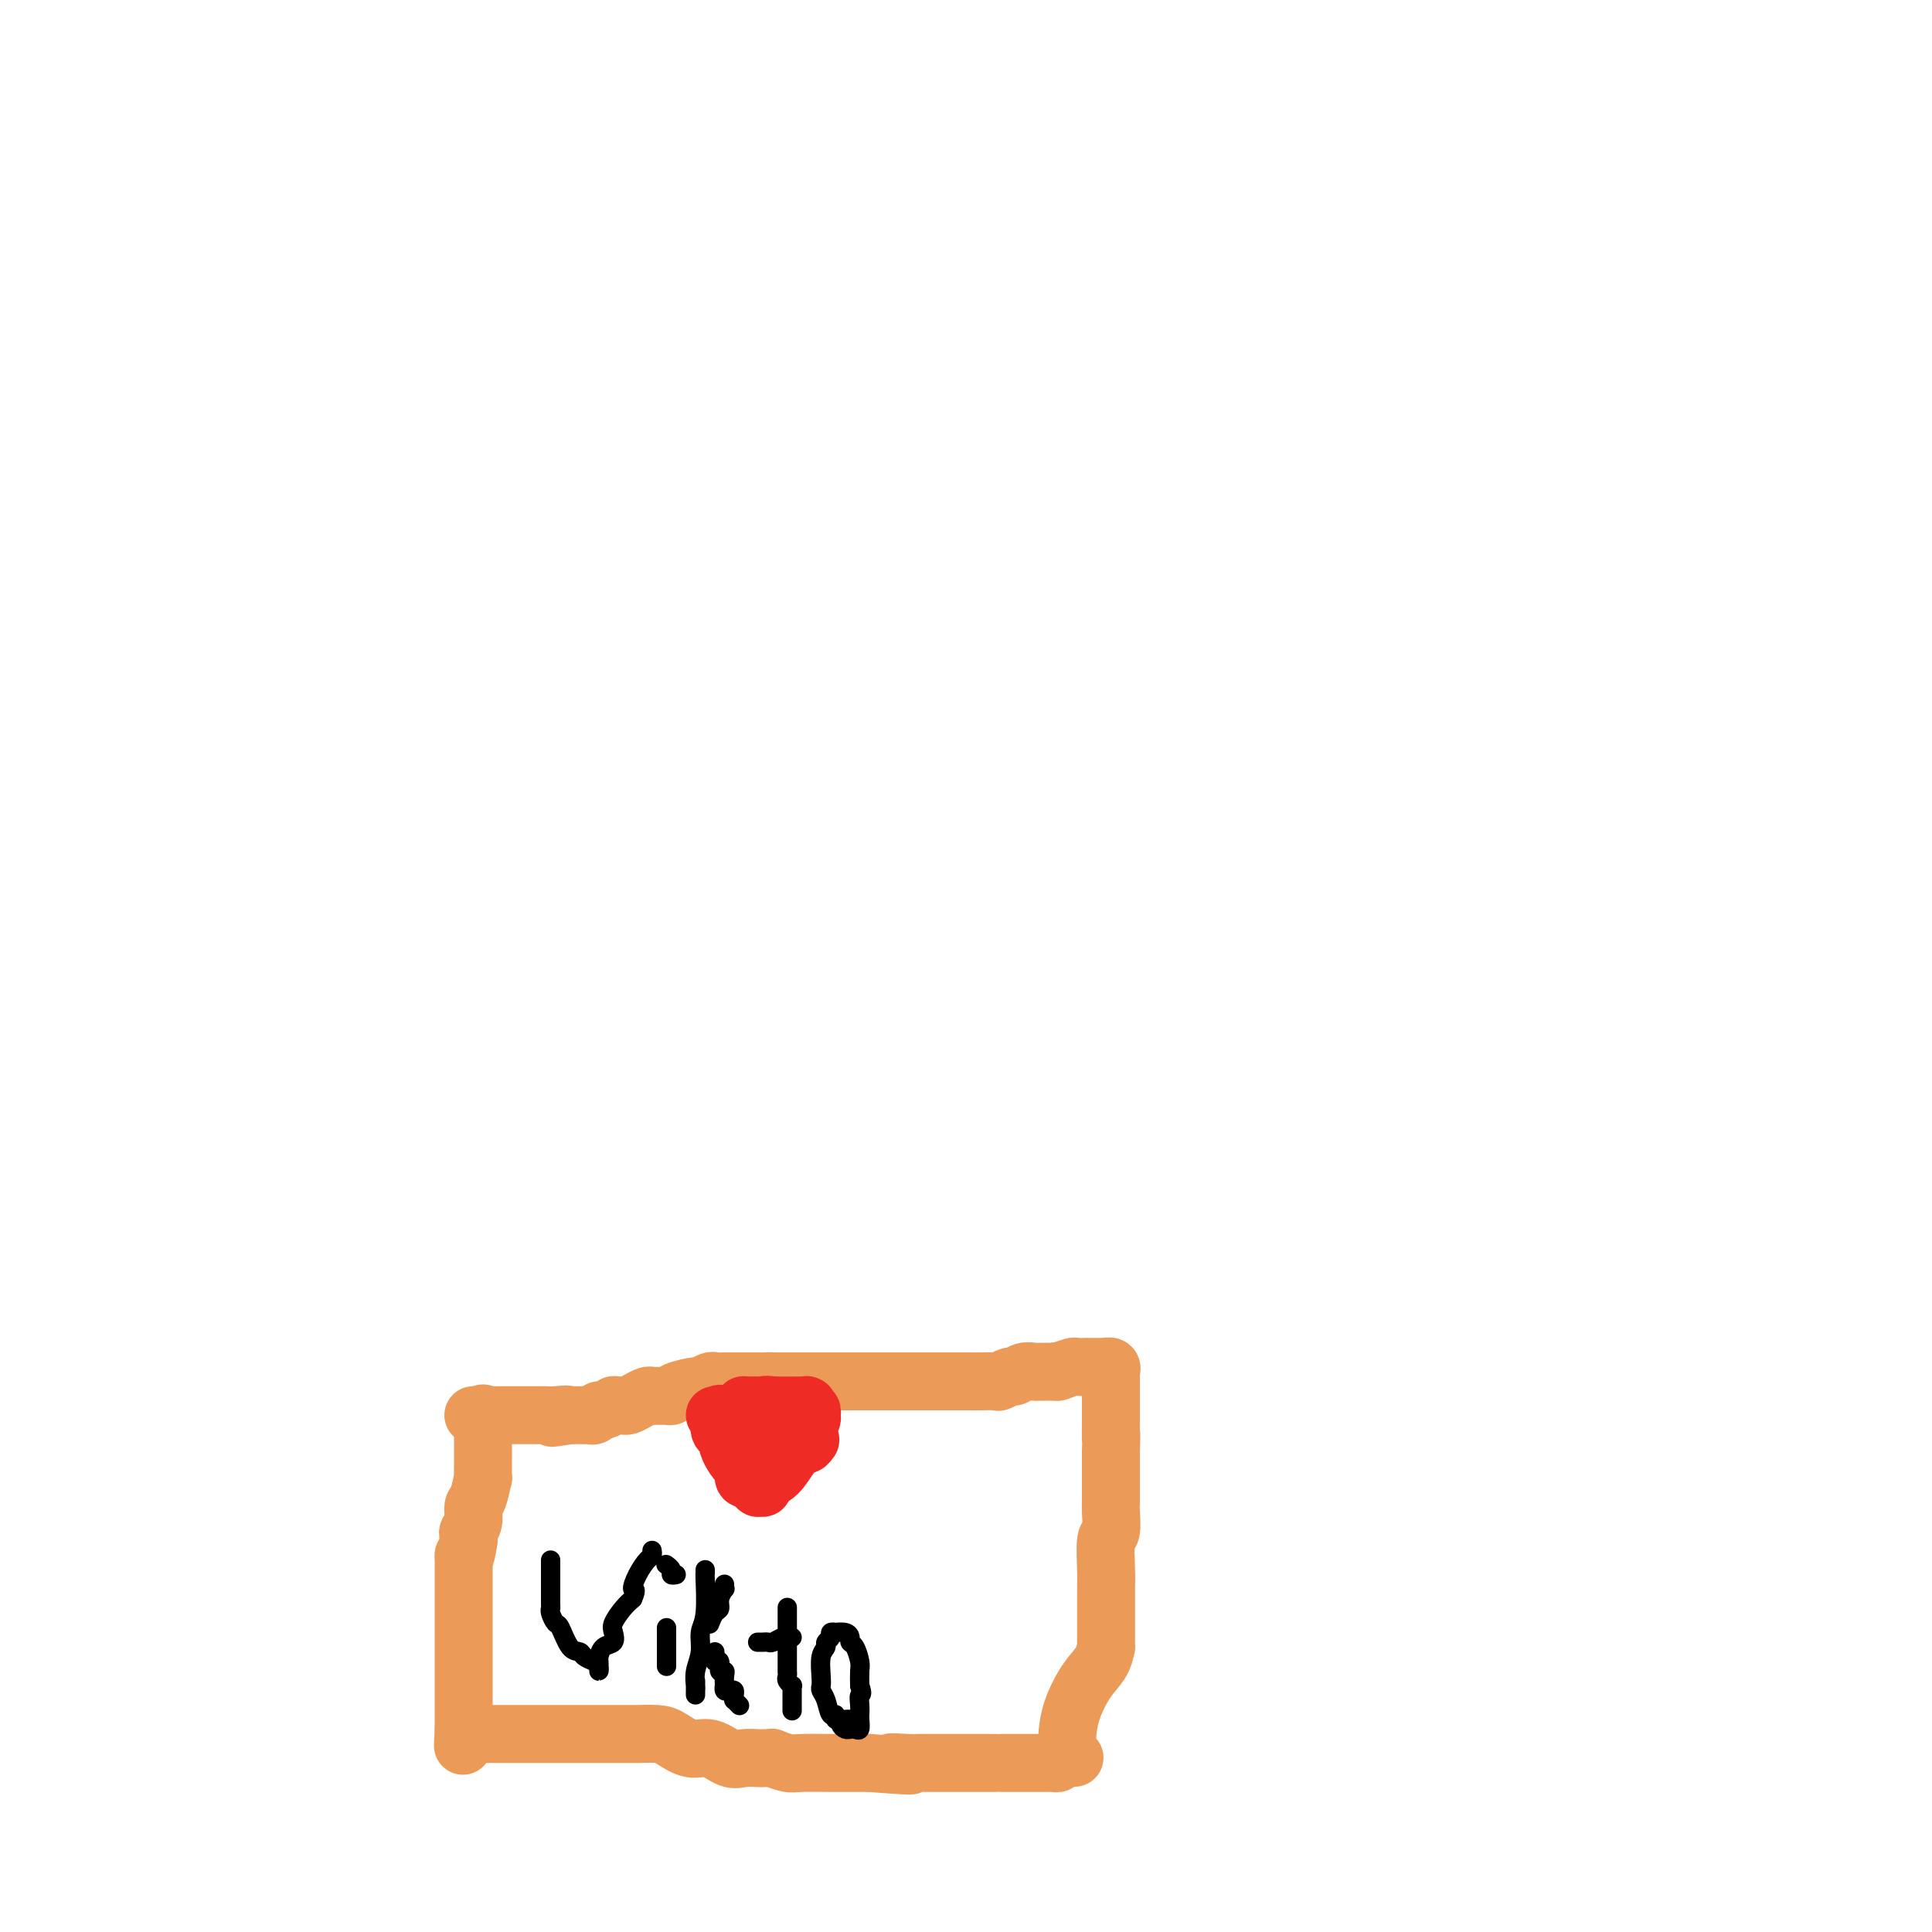 <svg viewBox='0 0 400 400' version='1.1' xmlns='http://www.w3.org/2000/svg' xmlns:xlink='http://www.w3.org/1999/xlink'><g fill='none' stroke='#EC9A57' stroke-width='12' stroke-linecap='round' stroke-linejoin='round'><path d='M100,293c0.000,-0.332 0.000,-0.664 0,0c-0.000,0.664 -0.000,2.325 0,3c0.000,0.675 0.000,0.363 0,1c-0.000,0.637 -0.000,2.221 0,3c0.000,0.779 0.001,0.751 0,1c-0.001,0.249 -0.003,0.774 0,1c0.003,0.226 0.011,0.153 0,1c-0.011,0.847 -0.040,2.615 0,3c0.040,0.385 0.151,-0.612 0,0c-0.151,0.612 -0.562,2.832 -1,4c-0.438,1.168 -0.902,1.283 -1,2c-0.098,0.717 0.170,2.035 0,3c-0.170,0.965 -0.777,1.578 -1,2c-0.223,0.422 -0.060,0.652 0,1c0.060,0.348 0.017,0.814 0,1c-0.017,0.186 -0.009,0.093 0,0'/><path d='M97,319c-0.691,4.640 -0.917,3.242 -1,3c-0.083,-0.242 -0.022,0.674 0,1c0.022,0.326 0.006,0.062 0,1c-0.006,0.938 -0.002,3.079 0,4c0.002,0.921 0.000,0.622 0,1c-0.000,0.378 -0.000,1.433 0,2c0.000,0.567 0.000,0.646 0,1c-0.000,0.354 -0.000,0.984 0,1c0.000,0.016 0.000,-0.583 0,0c-0.000,0.583 -0.000,2.347 0,3c0.000,0.653 0.000,0.195 0,1c-0.000,0.805 -0.000,2.874 0,4c0.000,1.126 0.000,1.311 0,2c-0.000,0.689 -0.000,1.883 0,3c0.000,1.117 0.000,2.159 0,3c-0.000,0.841 -0.000,1.482 0,2c0.000,0.518 0.000,0.912 0,1c-0.000,0.088 -0.000,-0.131 0,0c0.000,0.131 0.000,0.613 0,1c-0.000,0.387 -0.000,0.681 0,1c0.000,0.319 0.000,0.663 0,1c-0.000,0.337 -0.000,0.668 0,1c0.000,0.332 0.000,0.666 0,1c-0.000,0.334 0.000,0.667 0,1'/><path d='M96,358c-0.203,6.260 -0.211,2.409 0,1c0.211,-1.409 0.641,-0.378 1,0c0.359,0.378 0.648,0.101 1,0c0.352,-0.101 0.769,-0.027 1,0c0.231,0.027 0.277,0.007 1,0c0.723,-0.007 2.124,-0.002 3,0c0.876,0.002 1.227,0.001 2,0c0.773,-0.001 1.968,-0.000 3,0c1.032,0.000 1.902,0.000 3,0c1.098,-0.000 2.425,-0.000 4,0c1.575,0.000 3.399,0.000 5,0c1.601,-0.000 2.978,-0.000 4,0c1.022,0.000 1.690,0.002 3,0c1.310,-0.002 3.263,-0.006 4,0c0.737,0.006 0.258,0.024 1,0c0.742,-0.024 2.705,-0.090 4,0c1.295,0.090 1.921,0.336 3,1c1.079,0.664 2.611,1.747 4,2c1.389,0.253 2.634,-0.325 4,0c1.366,0.325 2.852,1.551 4,2c1.148,0.449 1.958,0.121 3,0c1.042,-0.121 2.315,-0.033 3,0c0.685,0.033 0.782,0.013 1,0c0.218,-0.013 0.558,-0.017 1,0c0.442,0.017 0.985,0.057 1,0c0.015,-0.057 -0.499,-0.211 0,0c0.499,0.211 2.012,0.789 3,1c0.988,0.211 1.450,0.057 3,0c1.550,-0.057 4.186,-0.015 6,0c1.814,0.015 2.804,0.004 4,0c1.196,-0.004 2.598,-0.002 4,0'/><path d='M180,365c13.970,1.083 6.895,0.290 5,0c-1.895,-0.290 1.389,-0.078 3,0c1.611,0.078 1.548,0.021 2,0c0.452,-0.021 1.420,-0.006 2,0c0.580,0.006 0.772,0.001 1,0c0.228,-0.001 0.490,-0.000 1,0c0.510,0.000 1.266,0.000 2,0c0.734,-0.000 1.445,-0.000 2,0c0.555,0.000 0.955,0.000 1,0c0.045,-0.000 -0.264,-0.000 0,0c0.264,0.000 1.099,0.000 2,0c0.901,-0.000 1.866,-0.000 2,0c0.134,0.000 -0.563,0.000 0,0c0.563,-0.000 2.388,0.000 3,0c0.612,-0.000 0.013,-0.000 0,0c-0.013,0.000 0.561,0.000 1,0c0.439,-0.000 0.742,-0.000 1,0c0.258,0.000 0.472,0.000 1,0c0.528,-0.000 1.370,-0.000 2,0c0.630,0.000 1.047,0.000 1,0c-0.047,-0.000 -0.560,-0.000 0,0c0.560,0.000 2.192,0.001 3,0c0.808,-0.001 0.791,-0.003 1,0c0.209,0.003 0.644,0.011 1,0c0.356,-0.011 0.634,-0.041 1,0c0.366,0.041 0.819,0.155 1,0c0.181,-0.155 0.091,-0.577 0,-1'/><path d='M219,364c6.276,-0.151 2.466,-0.029 1,0c-1.466,0.029 -0.589,-0.033 0,0c0.589,0.033 0.889,0.163 1,0c0.111,-0.163 0.031,-0.618 0,-1c-0.031,-0.382 -0.014,-0.693 0,-1c0.014,-0.307 0.024,-0.612 0,-1c-0.024,-0.388 -0.083,-0.858 0,-2c0.083,-1.142 0.310,-2.955 1,-5c0.690,-2.045 1.845,-4.320 3,-6c1.155,-1.680 2.309,-2.764 3,-4c0.691,-1.236 0.917,-2.624 1,-3c0.083,-0.376 0.022,0.259 0,0c-0.022,-0.259 -0.006,-1.413 0,-2c0.006,-0.587 0.002,-0.608 0,-1c-0.002,-0.392 -0.002,-1.156 0,-2c0.002,-0.844 0.004,-1.767 0,-3c-0.004,-1.233 -0.015,-2.775 0,-4c0.015,-1.225 0.057,-2.132 0,-4c-0.057,-1.868 -0.211,-4.695 0,-6c0.211,-1.305 0.789,-1.087 1,-2c0.211,-0.913 0.057,-2.957 0,-4c-0.057,-1.043 -0.015,-1.084 0,-2c0.015,-0.916 0.004,-2.708 0,-4c-0.004,-1.292 -0.001,-2.083 0,-3c0.001,-0.917 0.001,-1.958 0,-3'/><path d='M230,301c0.155,-6.633 0.041,-3.215 0,-3c-0.041,0.215 -0.011,-2.772 0,-4c0.011,-1.228 0.003,-0.695 0,-1c-0.003,-0.305 -0.001,-1.447 0,-2c0.001,-0.553 0.000,-0.516 0,-1c-0.000,-0.484 0.000,-1.489 0,-2c-0.000,-0.511 -0.000,-0.528 0,-1c0.000,-0.472 0.001,-1.398 0,-2c-0.001,-0.602 -0.005,-0.879 0,-1c0.005,-0.121 0.020,-0.085 0,0c-0.020,0.085 -0.073,0.219 0,0c0.073,-0.219 0.274,-0.791 0,-1c-0.274,-0.209 -1.023,-0.056 -1,0c0.023,0.056 0.817,0.014 0,0c-0.817,-0.014 -3.247,-0.001 -4,0c-0.753,0.001 0.169,-0.010 0,0c-0.169,0.010 -1.430,0.041 -2,0c-0.570,-0.041 -0.449,-0.155 -1,0c-0.551,0.155 -1.776,0.577 -3,1'/><path d='M219,284c-1.546,-0.153 0.090,-0.037 0,0c-0.090,0.037 -1.907,-0.005 -3,0c-1.093,0.005 -1.463,0.058 -2,0c-0.537,-0.058 -1.241,-0.226 -2,0c-0.759,0.226 -1.572,0.845 -2,1c-0.428,0.155 -0.471,-0.155 -1,0c-0.529,0.155 -1.545,0.773 -2,1c-0.455,0.227 -0.349,0.061 -1,0c-0.651,-0.061 -2.060,-0.016 -3,0c-0.940,0.016 -1.409,0.004 -2,0c-0.591,-0.004 -1.302,-0.001 -2,0c-0.698,0.001 -1.383,0.000 -2,0c-0.617,-0.000 -1.165,-0.000 -2,0c-0.835,0.000 -1.958,0.000 -3,0c-1.042,-0.000 -2.004,-0.000 -3,0c-0.996,0.000 -2.028,0.000 -3,0c-0.972,-0.000 -1.885,-0.000 -3,0c-1.115,0.000 -2.431,0.000 -3,0c-0.569,-0.000 -0.390,-0.000 -1,0c-0.610,0.000 -2.009,0.000 -3,0c-0.991,-0.000 -1.572,-0.000 -2,0c-0.428,0.000 -0.701,0.000 -1,0c-0.299,-0.000 -0.625,-0.000 -1,0c-0.375,0.000 -0.799,0.000 -1,0c-0.201,-0.000 -0.177,-0.000 -1,0c-0.823,0.000 -2.492,0.000 -3,0c-0.508,-0.000 0.146,-0.000 0,0c-0.146,0.000 -1.091,0.000 -2,0c-0.909,-0.000 -1.783,-0.000 -2,0c-0.217,0.000 0.224,0.000 0,0c-0.224,-0.000 -1.112,0.000 -2,0'/><path d='M161,286c-9.369,0.309 -3.790,0.083 -2,0c1.790,-0.083 -0.209,-0.022 -1,0c-0.791,0.022 -0.373,0.006 -1,0c-0.627,-0.006 -2.299,-0.003 -3,0c-0.701,0.003 -0.430,0.005 -1,0c-0.570,-0.005 -1.981,-0.016 -3,0c-1.019,0.016 -1.646,0.060 -2,0c-0.354,-0.060 -0.434,-0.222 -1,0c-0.566,0.222 -1.619,0.830 -2,1c-0.381,0.170 -0.092,-0.098 -1,0c-0.908,0.098 -3.013,0.562 -4,1c-0.987,0.438 -0.856,0.849 -1,1c-0.144,0.151 -0.564,0.041 -1,0c-0.436,-0.041 -0.890,-0.012 -1,0c-0.110,0.012 0.122,0.006 0,0c-0.122,-0.006 -0.600,-0.012 -1,0c-0.400,0.012 -0.723,0.042 -1,0c-0.277,-0.042 -0.508,-0.155 -1,0c-0.492,0.155 -1.246,0.578 -2,1c-0.754,0.422 -1.507,0.844 -2,1c-0.493,0.156 -0.727,0.046 -1,0c-0.273,-0.046 -0.584,-0.027 -1,0c-0.416,0.027 -0.938,0.064 -1,0c-0.062,-0.064 0.334,-0.227 0,0c-0.334,0.227 -1.399,0.846 -2,1c-0.601,0.154 -0.738,-0.155 -1,0c-0.262,0.155 -0.650,0.774 -1,1c-0.350,0.226 -0.661,0.061 -1,0c-0.339,-0.061 -0.707,-0.016 -1,0c-0.293,0.016 -0.512,0.005 -1,0c-0.488,-0.005 -1.244,-0.002 -2,0'/><path d='M118,293c-6.782,1.083 -2.237,0.290 -1,0c1.237,-0.290 -0.836,-0.078 -2,0c-1.164,0.078 -1.421,0.021 -2,0c-0.579,-0.021 -1.480,-0.006 -2,0c-0.520,0.006 -0.659,0.001 -1,0c-0.341,-0.001 -0.883,-0.000 -1,0c-0.117,0.000 0.190,0.000 0,0c-0.190,-0.000 -0.877,-0.000 -1,0c-0.123,0.000 0.318,0.000 0,0c-0.318,-0.000 -1.394,-0.000 -2,0c-0.606,0.000 -0.741,0.000 -1,0c-0.259,-0.000 -0.643,-0.000 -1,0c-0.357,0.000 -0.687,0.000 -1,0c-0.313,-0.000 -0.608,-0.000 -1,0c-0.392,0.000 -0.879,0.000 -1,0c-0.121,-0.000 0.125,-0.000 0,0c-0.125,0.000 -0.621,0.000 -1,0c-0.379,-0.000 -0.640,-0.000 -1,0c-0.360,0.000 -0.817,0.000 -1,0c-0.183,-0.000 -0.091,-0.000 0,0'/></g>
<g fill='none' stroke='#EE2B24' stroke-width='12' stroke-linecap='round' stroke-linejoin='round'><path d='M148,293c0.416,0.088 0.831,0.176 1,0c0.169,-0.176 0.090,-0.614 0,0c-0.090,0.614 -0.192,2.282 0,3c0.192,0.718 0.678,0.487 1,1c0.322,0.513 0.482,1.770 1,3c0.518,1.230 1.396,2.434 2,3c0.604,0.566 0.936,0.494 1,1c0.064,0.506 -0.140,1.589 0,2c0.140,0.411 0.625,0.148 1,0c0.375,-0.148 0.641,-0.183 1,0c0.359,0.183 0.812,0.582 1,1c0.188,0.418 0.112,0.854 0,1c-0.112,0.146 -0.259,0.001 0,0c0.259,-0.001 0.926,0.141 1,0c0.074,-0.141 -0.444,-0.563 0,-1c0.444,-0.437 1.850,-0.887 3,-2c1.150,-1.113 2.043,-2.889 3,-4c0.957,-1.111 1.979,-1.555 3,-2'/><path d='M167,299c1.543,-1.412 0.399,-0.943 0,-1c-0.399,-0.057 -0.055,-0.641 0,-1c0.055,-0.359 -0.180,-0.492 0,-1c0.180,-0.508 0.777,-1.389 1,-2c0.223,-0.611 0.074,-0.952 0,-1c-0.074,-0.048 -0.073,0.197 0,0c0.073,-0.197 0.219,-0.838 0,-1c-0.219,-0.162 -0.801,0.153 -1,0c-0.199,-0.153 -0.015,-0.773 0,-1c0.015,-0.227 -0.139,-0.061 0,0c0.139,0.061 0.571,0.016 0,0c-0.571,-0.016 -2.146,-0.004 -3,0c-0.854,0.004 -0.986,0.001 -1,0c-0.014,-0.001 0.089,-0.000 0,0c-0.089,0.000 -0.370,0.000 -1,0c-0.630,-0.000 -1.609,-0.000 -2,0c-0.391,0.000 -0.196,0.000 0,0'/><path d='M160,291c-1.658,-0.310 -1.803,-0.084 -2,0c-0.197,0.084 -0.445,0.025 -1,0c-0.555,-0.025 -1.417,-0.017 -2,0c-0.583,0.017 -0.885,0.043 -1,0c-0.115,-0.043 -0.041,-0.155 0,0c0.041,0.155 0.049,0.577 0,1c-0.049,0.423 -0.157,0.849 0,1c0.157,0.151 0.578,0.029 1,0c0.422,-0.029 0.845,0.034 1,0c0.155,-0.034 0.041,-0.167 0,0c-0.041,0.167 -0.011,0.632 0,1c0.011,0.368 0.003,0.637 0,1c-0.003,0.363 -0.001,0.818 0,1c0.001,0.182 0.000,0.091 0,0'/></g>
<g fill='none' stroke='#000000' stroke-width='4' stroke-linecap='round' stroke-linejoin='round'><path d='M114,323c0.000,0.324 0.000,0.648 0,1c-0.000,0.352 -0.000,0.732 0,1c0.000,0.268 0.000,0.425 0,1c-0.000,0.575 -0.001,1.567 0,2c0.001,0.433 0.003,0.306 0,1c-0.003,0.694 -0.013,2.210 0,3c0.013,0.790 0.048,0.853 0,1c-0.048,0.147 -0.177,0.378 0,1c0.177,0.622 0.662,1.634 1,2c0.338,0.366 0.528,0.087 1,1c0.472,0.913 1.226,3.018 2,4c0.774,0.982 1.566,0.842 2,1c0.434,0.158 0.508,0.614 1,1c0.492,0.386 1.400,0.703 2,1c0.600,0.297 0.892,0.575 1,1c0.108,0.425 0.031,0.997 0,1c-0.031,0.003 -0.015,-0.561 0,-1c0.015,-0.439 0.029,-0.751 0,-1c-0.029,-0.249 -0.100,-0.436 0,-1c0.100,-0.564 0.373,-1.506 1,-2c0.627,-0.494 1.610,-0.541 2,-1c0.390,-0.459 0.187,-1.329 0,-2c-0.187,-0.671 -0.358,-1.142 0,-2c0.358,-0.858 1.245,-2.102 2,-3c0.755,-0.898 1.377,-1.449 2,-2'/><path d='M131,331c1.050,-2.482 0.176,-1.688 0,-2c-0.176,-0.312 0.345,-1.730 1,-3c0.655,-1.270 1.444,-2.392 2,-3c0.556,-0.608 0.881,-0.702 1,-1c0.119,-0.298 0.034,-0.799 0,-1c-0.034,-0.201 -0.017,-0.100 0,0'/><path d='M138,345c0.000,-0.327 0.000,-0.655 0,-1c0.000,-0.345 0.000,-0.709 0,-1c0.000,-0.291 0.000,-0.509 0,-1c0.000,-0.491 0.000,-1.255 0,-2c0.000,-0.745 0.000,-1.470 0,-2c0.000,-0.530 0.000,-0.866 0,-1c0.000,-0.134 0.000,-0.067 0,0'/><path d='M140,326c-0.452,0.083 -0.905,0.167 -1,0c-0.095,-0.167 0.167,-0.583 0,-1c-0.167,-0.417 -0.762,-0.833 -1,-1c-0.238,-0.167 -0.119,-0.083 0,0'/><path d='M146,325c0.009,0.496 0.017,0.992 0,1c-0.017,0.008 -0.061,-0.473 0,1c0.061,1.473 0.227,4.899 0,7c-0.227,2.101 -0.845,2.877 -1,4c-0.155,1.123 0.155,2.593 0,4c-0.155,1.407 -0.774,2.751 -1,4c-0.226,1.249 -0.061,2.402 0,3c0.061,0.598 0.016,0.641 0,1c-0.016,0.359 -0.004,1.035 0,1c0.004,-0.035 0.001,-0.780 0,-1c-0.001,-0.220 -0.000,0.085 0,0c0.000,-0.085 0.000,-0.561 0,-1c-0.000,-0.439 -0.000,-0.840 0,-1c0.000,-0.160 0.000,-0.080 0,0'/><path d='M147,336c-0.081,0.208 -0.161,0.416 0,0c0.161,-0.416 0.565,-1.455 1,-2c0.435,-0.545 0.901,-0.595 1,-1c0.099,-0.405 -0.170,-1.167 0,-2c0.170,-0.833 0.777,-1.739 1,-2c0.223,-0.261 0.060,0.122 0,0c-0.060,-0.122 -0.017,-0.749 0,-1c0.017,-0.251 0.009,-0.125 0,0'/><path d='M148,342c0.033,0.293 0.065,0.586 0,1c-0.065,0.414 -0.228,0.950 0,1c0.228,0.050 0.846,-0.385 1,0c0.154,0.385 -0.155,1.591 0,2c0.155,0.409 0.773,0.022 1,0c0.227,-0.022 0.064,0.320 0,1c-0.064,0.680 -0.027,1.698 0,2c0.027,0.302 0.046,-0.113 0,0c-0.046,0.113 -0.156,0.752 0,1c0.156,0.248 0.577,0.104 1,0c0.423,-0.104 0.849,-0.168 1,0c0.151,0.168 0.027,0.567 0,1c-0.027,0.433 0.044,0.900 0,1c-0.044,0.100 -0.204,-0.165 0,0c0.204,0.165 0.773,0.762 1,1c0.227,0.238 0.114,0.119 0,0'/><path d='M163,333c0.000,0.057 0.000,0.114 0,0c-0.000,-0.114 -0.000,-0.401 0,0c0.000,0.401 0.000,1.488 0,2c-0.000,0.512 -0.000,0.448 0,1c0.000,0.552 0.000,1.720 0,3c-0.000,1.280 -0.001,2.671 0,4c0.001,1.329 0.004,2.595 0,3c-0.004,0.405 -0.015,-0.050 0,0c0.015,0.050 0.057,0.606 0,1c-0.057,0.394 -0.211,0.627 0,1c0.211,0.373 0.789,0.888 1,1c0.211,0.112 0.057,-0.178 0,0c-0.057,0.178 -0.015,0.826 0,1c0.015,0.174 0.004,-0.125 0,0c-0.004,0.125 -0.001,0.673 0,1c0.001,0.327 0.000,0.434 0,1c-0.000,0.566 -0.000,1.590 0,2c0.000,0.410 0.000,0.205 0,0'/><path d='M157,340c-0.120,0.001 -0.240,0.001 0,0c0.240,-0.001 0.841,-0.004 1,0c0.159,0.004 -0.125,0.015 0,0c0.125,-0.015 0.659,-0.057 1,0c0.341,0.057 0.487,0.211 1,0c0.513,-0.211 1.392,-0.789 2,-1c0.608,-0.211 0.947,-0.057 1,0c0.053,0.057 -0.178,0.015 0,0c0.178,-0.015 0.765,-0.004 1,0c0.235,0.004 0.117,0.002 0,0'/><path d='M176,356c-0.014,-0.003 -0.027,-0.005 0,0c0.027,0.005 0.095,0.018 0,0c-0.095,-0.018 -0.354,-0.067 -1,0c-0.646,0.067 -1.679,0.249 -2,0c-0.321,-0.249 0.072,-0.931 0,-1c-0.072,-0.069 -0.607,0.475 -1,0c-0.393,-0.475 -0.642,-1.969 -1,-3c-0.358,-1.031 -0.824,-1.600 -1,-2c-0.176,-0.400 -0.062,-0.632 0,-1c0.062,-0.368 0.073,-0.872 0,-2c-0.073,-1.128 -0.231,-2.880 0,-4c0.231,-1.120 0.851,-1.606 1,-2c0.149,-0.394 -0.172,-0.694 0,-1c0.172,-0.306 0.837,-0.619 1,-1c0.163,-0.381 -0.177,-0.831 0,-1c0.177,-0.169 0.870,-0.056 1,0c0.130,0.056 -0.302,0.055 0,0c0.302,-0.055 1.339,-0.162 2,0c0.661,0.162 0.948,0.595 1,1c0.052,0.405 -0.130,0.783 0,1c0.130,0.217 0.571,0.275 1,1c0.429,0.725 0.846,2.118 1,3c0.154,0.882 0.044,1.252 0,2c-0.044,0.748 -0.022,1.874 0,3'/><path d='M178,349c0.773,2.066 0.207,1.732 0,2c-0.207,0.268 -0.055,1.137 0,2c0.055,0.863 0.012,1.720 0,2c-0.012,0.280 0.007,-0.016 0,0c-0.007,0.016 -0.040,0.344 0,1c0.040,0.656 0.151,1.641 0,2c-0.151,0.359 -0.566,0.094 -1,0c-0.434,-0.094 -0.887,-0.015 -1,0c-0.113,0.015 0.113,-0.035 0,0c-0.113,0.035 -0.566,0.154 -1,0c-0.434,-0.154 -0.847,-0.580 -1,-1c-0.153,-0.420 -0.044,-0.834 0,-1c0.044,-0.166 0.022,-0.083 0,0'/></g>
</svg>